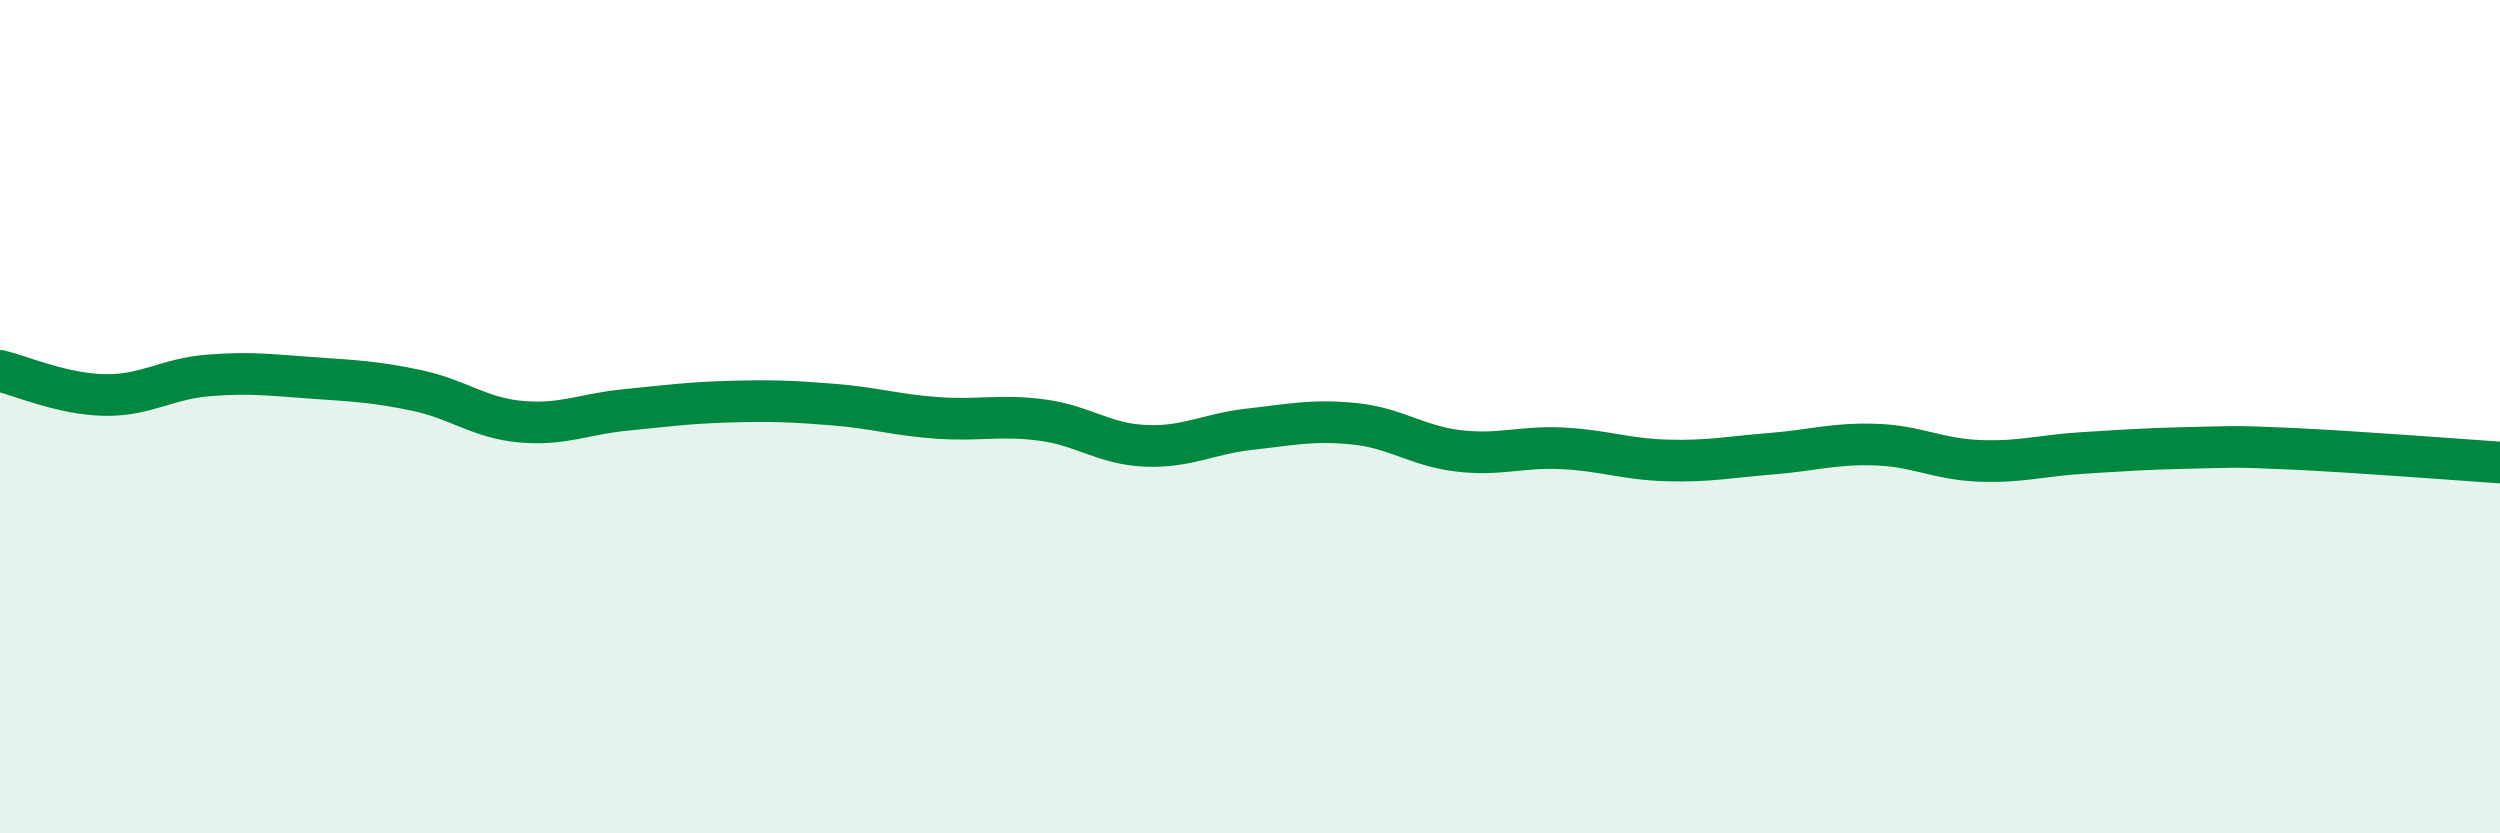 
    <svg width="60" height="20" viewBox="0 0 60 20" xmlns="http://www.w3.org/2000/svg">
      <path
        d="M 0,8.9 C 0.5,9.02 1.5,9.46 2.5,9.48 C 3.5,9.5 4,9.09 5,9.01 C 6,8.93 6.5,9 7.5,9.07 C 8.5,9.14 9,9.16 10,9.37 C 11,9.58 11.5,10.03 12.5,10.12 C 13.5,10.21 14,9.94 15,9.84 C 16,9.74 16.5,9.67 17.5,9.64 C 18.5,9.61 19,9.63 20,9.71 C 21,9.79 21.5,9.96 22.5,10.03 C 23.5,10.1 24,9.95 25,10.08 C 26,10.21 26.5,10.66 27.5,10.7 C 28.5,10.74 29,10.41 30,10.3 C 31,10.19 31.5,10.07 32.5,10.17 C 33.5,10.27 34,10.7 35,10.82 C 36,10.94 36.5,10.71 37.5,10.76 C 38.5,10.81 39,11.02 40,11.05 C 41,11.08 41.5,10.97 42.5,10.89 C 43.5,10.81 44,10.64 45,10.67 C 46,10.7 46.5,11.02 47.5,11.06 C 48.5,11.1 49,10.93 50,10.87 C 51,10.81 51.5,10.77 52.5,10.75 C 53.5,10.73 53.5,10.7 55,10.77 C 56.5,10.84 59,11.03 60,11.1L60 20L0 20Z"
        fill="#008740"
        opacity="0.1"
        stroke-linecap="round"
        stroke-linejoin="round"
      />
      <path
        d="M 0,8.9 C 0.5,9.02 1.5,9.46 2.5,9.48 C 3.5,9.5 4,9.09 5,9.01 C 6,8.93 6.5,9 7.5,9.07 C 8.5,9.14 9,9.16 10,9.37 C 11,9.58 11.5,10.03 12.5,10.12 C 13.5,10.21 14,9.94 15,9.84 C 16,9.74 16.5,9.67 17.5,9.64 C 18.5,9.61 19,9.63 20,9.71 C 21,9.79 21.5,9.96 22.5,10.03 C 23.5,10.1 24,9.95 25,10.08 C 26,10.21 26.5,10.66 27.5,10.7 C 28.5,10.74 29,10.41 30,10.3 C 31,10.19 31.5,10.07 32.5,10.17 C 33.5,10.27 34,10.7 35,10.82 C 36,10.94 36.5,10.71 37.5,10.76 C 38.5,10.81 39,11.02 40,11.05 C 41,11.08 41.5,10.97 42.5,10.89 C 43.5,10.81 44,10.64 45,10.67 C 46,10.7 46.5,11.02 47.5,11.06 C 48.5,11.1 49,10.93 50,10.87 C 51,10.81 51.5,10.77 52.5,10.75 C 53.5,10.73 53.5,10.7 55,10.77 C 56.5,10.84 59,11.03 60,11.1"
        stroke="#008740"
        stroke-width="1"
        fill="none"
        stroke-linecap="round"
        stroke-linejoin="round"
      />
    </svg>
  